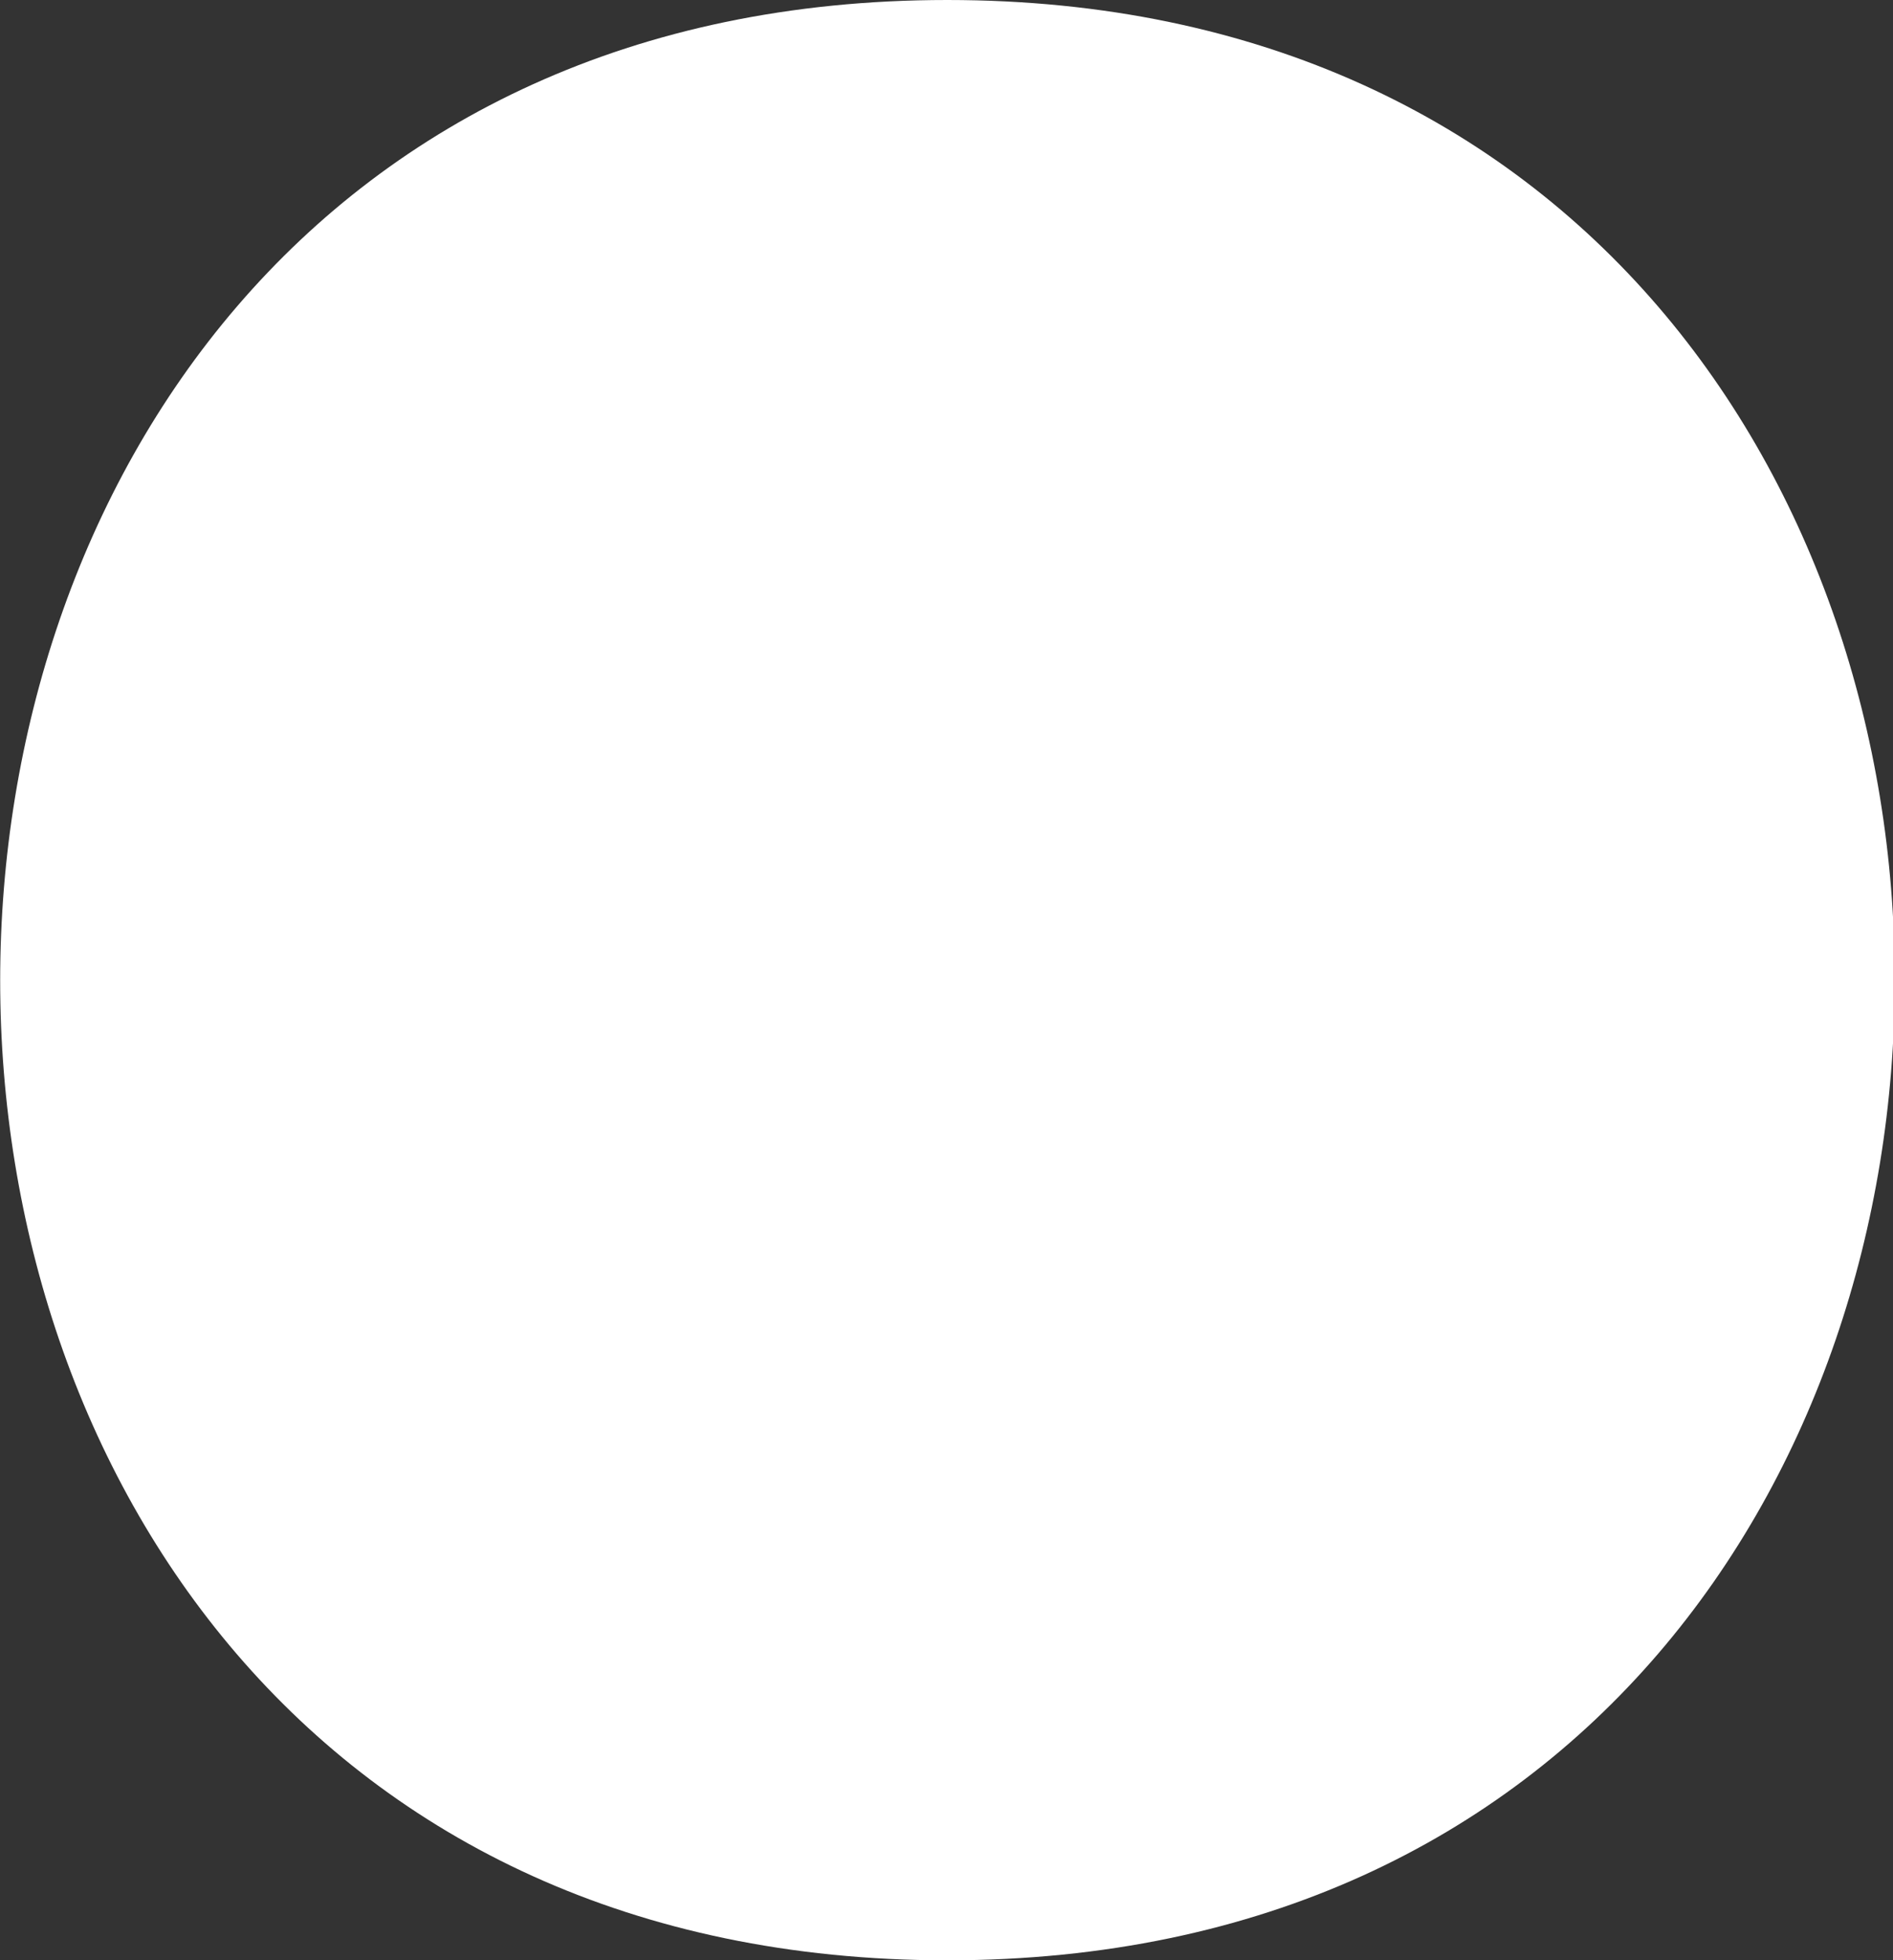 <svg xmlns="http://www.w3.org/2000/svg" viewBox="0 0 13.29 13.76">
  <rect x="0" y="0" width="13.29" height="13.76" fill="#333333" stroke="none"/>
  <defs>
    <style>
      .cls-1 {
        fill: #fff;
      }
    </style>
  </defs>
  <g id="Layer_2" data-name="Layer 2">
    <g id="Group_34847" data-name="Group 34847">
      <path id="Path_6061" data-name="Path 6061" class="cls-1" d="M6.65,0c-8.86,0-8.87,13.76,0,13.76S15.52,0,6.65,0"/>
    </g>
  </g>
</svg>
